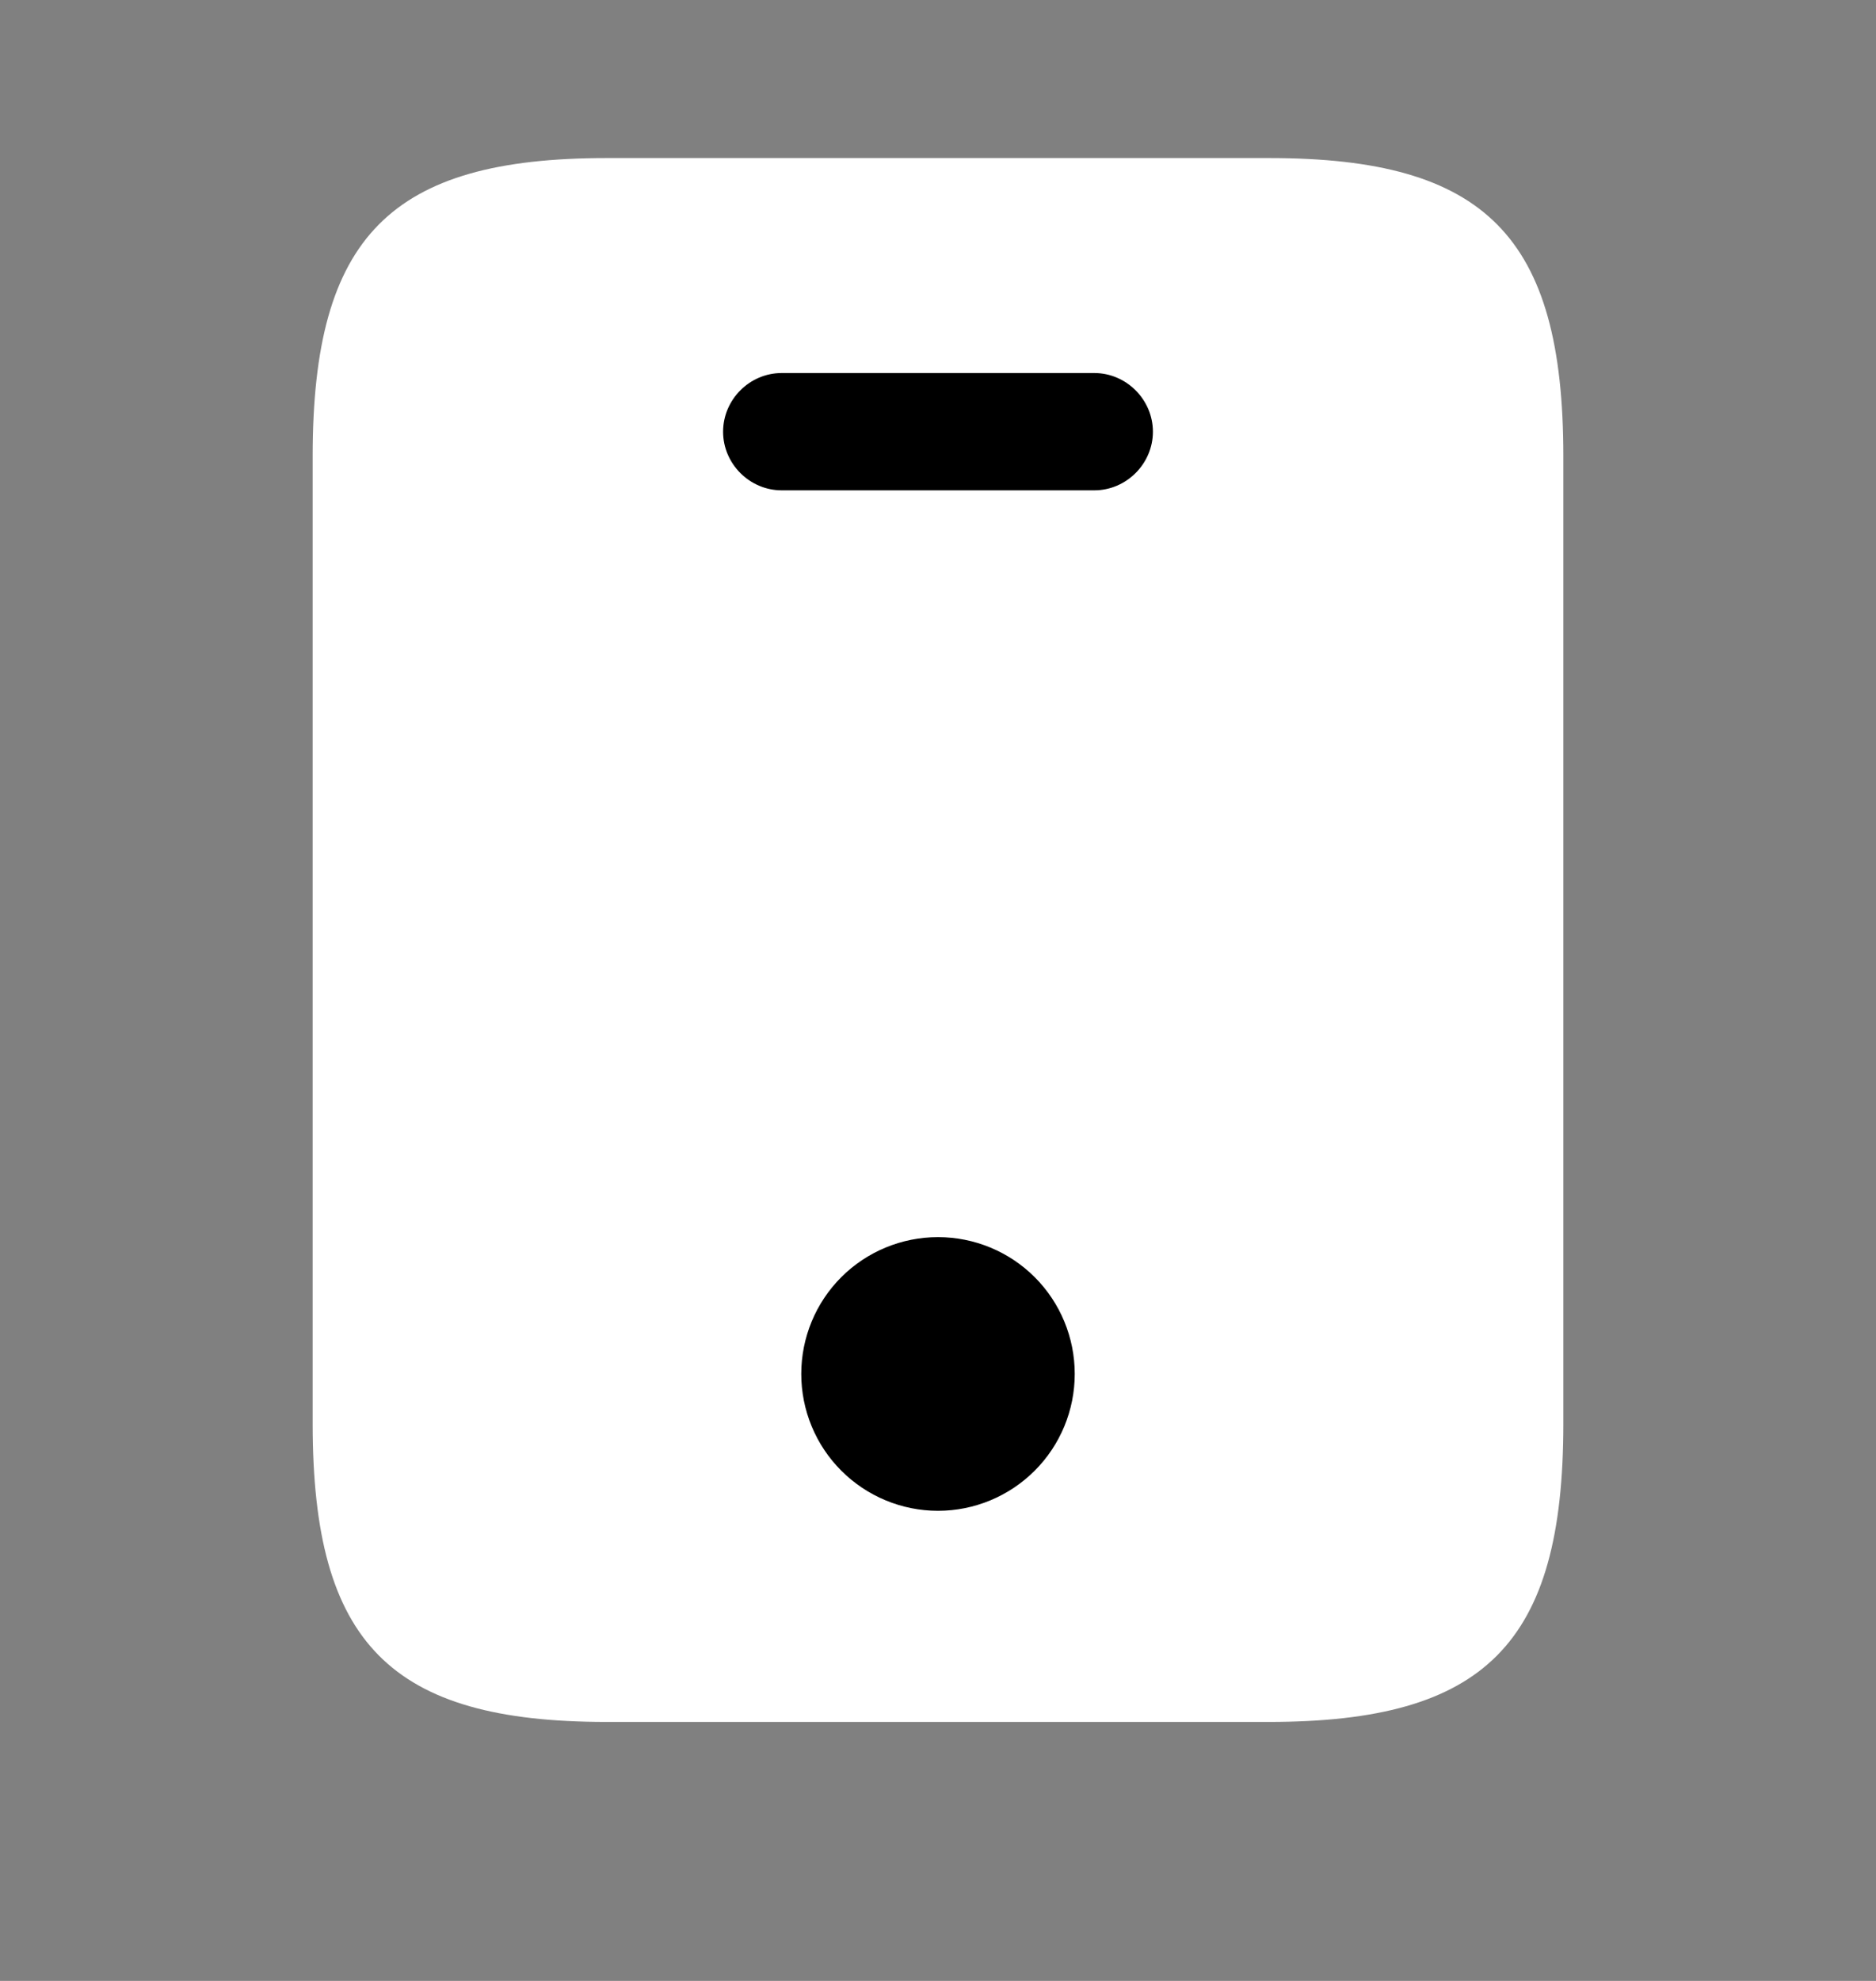 <svg width="18" height="19" viewBox="0 0 18 19" fill="none" xmlns="http://www.w3.org/2000/svg">
<rect x="0" y="0" width="18" height="19" fill="#808080" stroke="none"/>
<path d="M12.18 1.516H5.82C3.75 1.516 3 2.266 3 4.373V13.658C3 15.766 3.75 16.516 5.82 16.516H12.172C14.25 16.516 15 15.766 15 13.658V4.373C15 2.266 14.25 1.516 12.18 1.516Z" fill="white" style="fill:white;fill-opacity:1;"/>
<path d="M10.5 4.703H7.5C7.192 4.703 6.938 4.448 6.938 4.141C6.938 3.833 7.192 3.578 7.5 3.578H10.5C10.807 3.578 11.062 3.833 11.062 4.141C11.062 4.448 10.807 4.703 10.5 4.703Z" fill="#1886FE" style="fill:#1886FE;fill:color(display-p3 0.094 0.525 0.996);fill-opacity:1;"/>
<path d="M9 14.491C9.348 14.491 9.682 14.352 9.928 14.106C10.174 13.86 10.312 13.526 10.312 13.178C10.312 12.83 10.174 12.496 9.928 12.25C9.682 12.004 9.348 11.866 9 11.866C8.652 11.866 8.318 12.004 8.072 12.25C7.826 12.496 7.688 12.83 7.688 13.178C7.688 13.526 7.826 13.86 8.072 14.106C8.318 14.352 8.652 14.491 9 14.491Z" fill="#1886FE" style="fill:#1886FE;fill:color(display-p3 0.094 0.525 0.996);fill-opacity:1;"/>
</svg>

